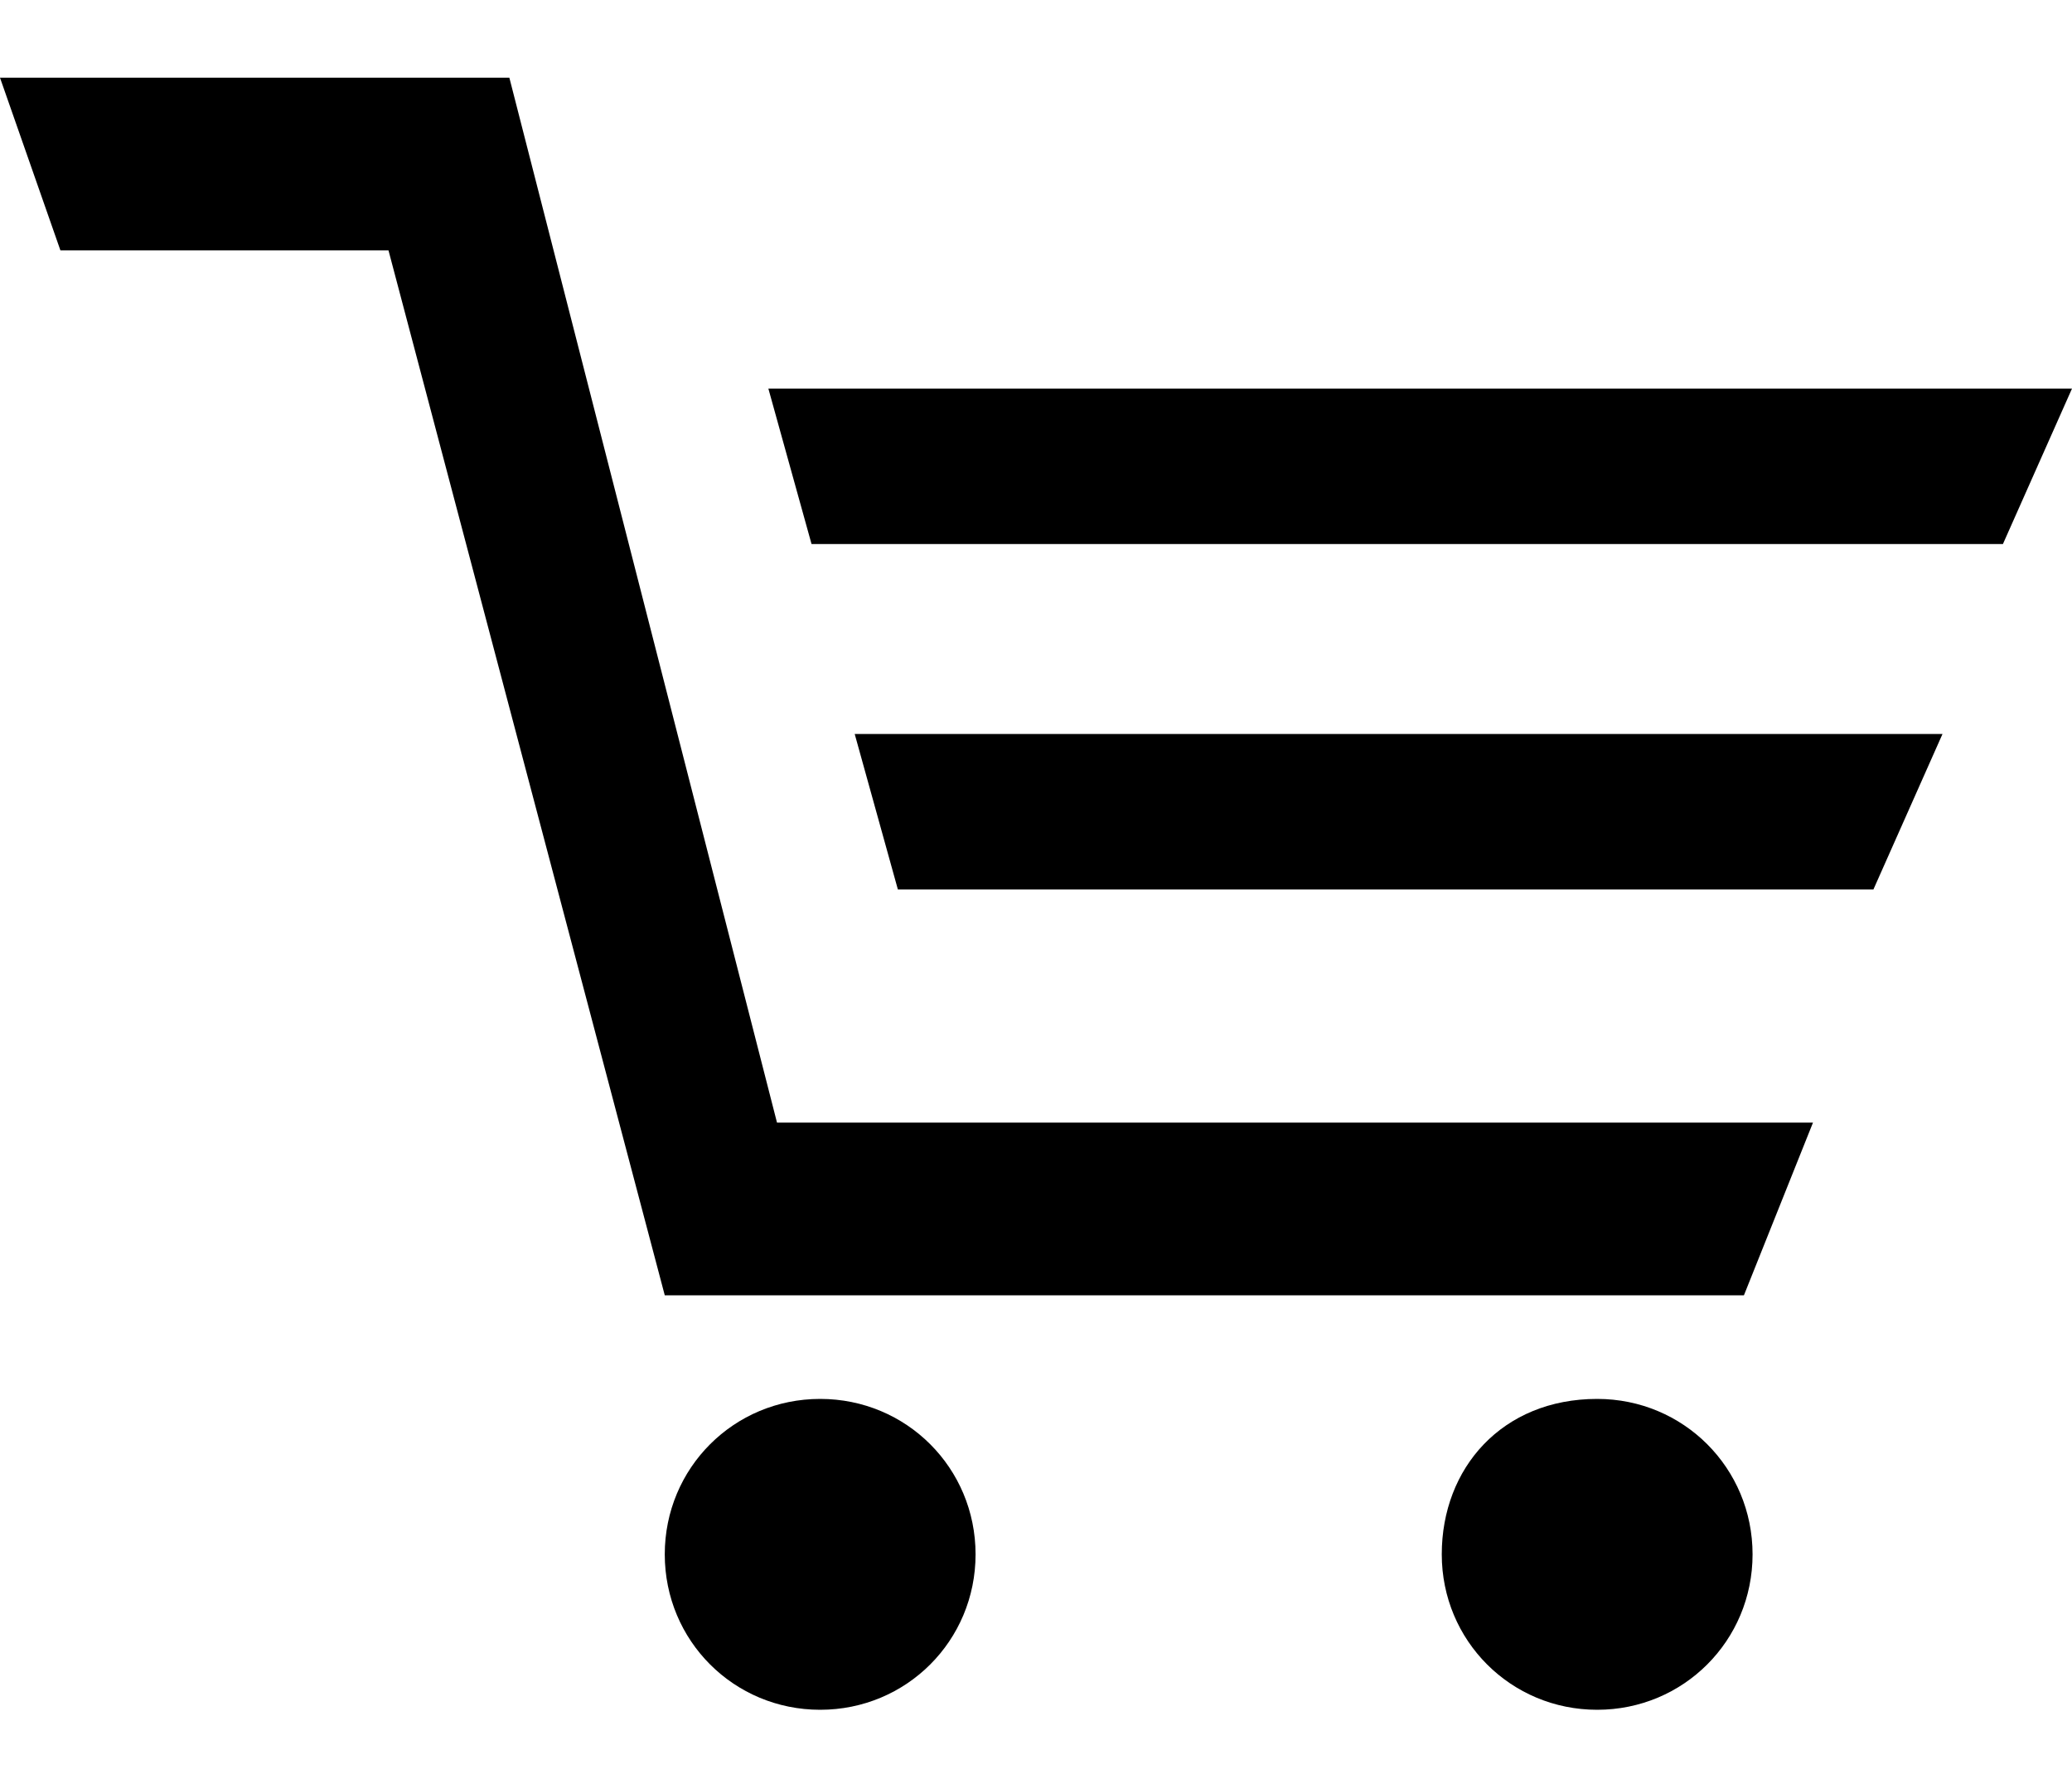 <?xml version="1.0" encoding="utf-8"?>
<!-- Generator: Adobe Illustrator 21.1.0, SVG Export Plug-In . SVG Version: 6.00 Build 0)  -->
<svg version="1.1" xmlns="http://www.w3.org/2000/svg" xmlns:xlink="http://www.w3.org/1999/xlink" x="0px" y="0px"
	 viewBox="0 0 24 20.6" style="enable-background:new 0 0 24 20.6;" xml:space="preserve">
<style type="text/css">
	.st0{display:none;}
	.st1{display:inline;}
</style>
<g id="レイヤー_1">
	<path d="M24,4.5l-0.8,1.8H9.4L8.9,4.5H24z M22.5,8.5H9.9l0.5,1.8h11.3C21.7,10.3,22.5,8.5,22.5,8.5z M0,0.9l0.7,2h3.8L7.7,15h12.5
		l0.8-2H9L5.9,0.9H0z M7.7,18c0,1,0.8,1.8,1.8,1.8s1.8-0.8,1.8-1.8c0-1-0.8-1.8-1.8-1.8S7.7,17,7.7,18z M16.7,18
		c0,1,0.8,1.8,1.8,1.8c1,0,1.8-0.8,1.8-1.8c0-1-0.8-1.8-1.8-1.8C17.4,16.2,16.7,17,16.7,18z"/>
</g>
<g id="レイヤー_2" class="st0">
	<g class="st1">
		<path d="M21.9,19L17,14.2c1.2-1.5,1.9-3.4,1.9-5.4c0-4.7-3.8-8.6-8.6-8.6C5.7,0.2,1.8,4,1.8,8.7s3.8,8.6,8.6,8.6
			c2.1,0,3.9-0.7,5.4-1.9l4.9,4.9c0.3,0.3,0.9,0.3,1.2,0C22.2,19.9,22.2,19.4,21.9,19z M10.4,15.6c-3.8,0-6.9-3.1-6.9-6.9
			s3.1-6.9,6.9-6.9c3.8,0,6.9,3.1,6.9,6.9S14.2,15.6,10.4,15.6z"/>
	</g>
</g>
<g id="レイヤー_3" class="st0">
	<g class="st1">
		<rect x="1.8" y="3" width="20.5" height="2.2"/>
		<rect x="1.8" y="9.2" width="20.5" height="2.2"/>
		<rect x="1.8" y="15.5" width="20.5" height="2.2"/>
	</g>
</g>
</svg>

